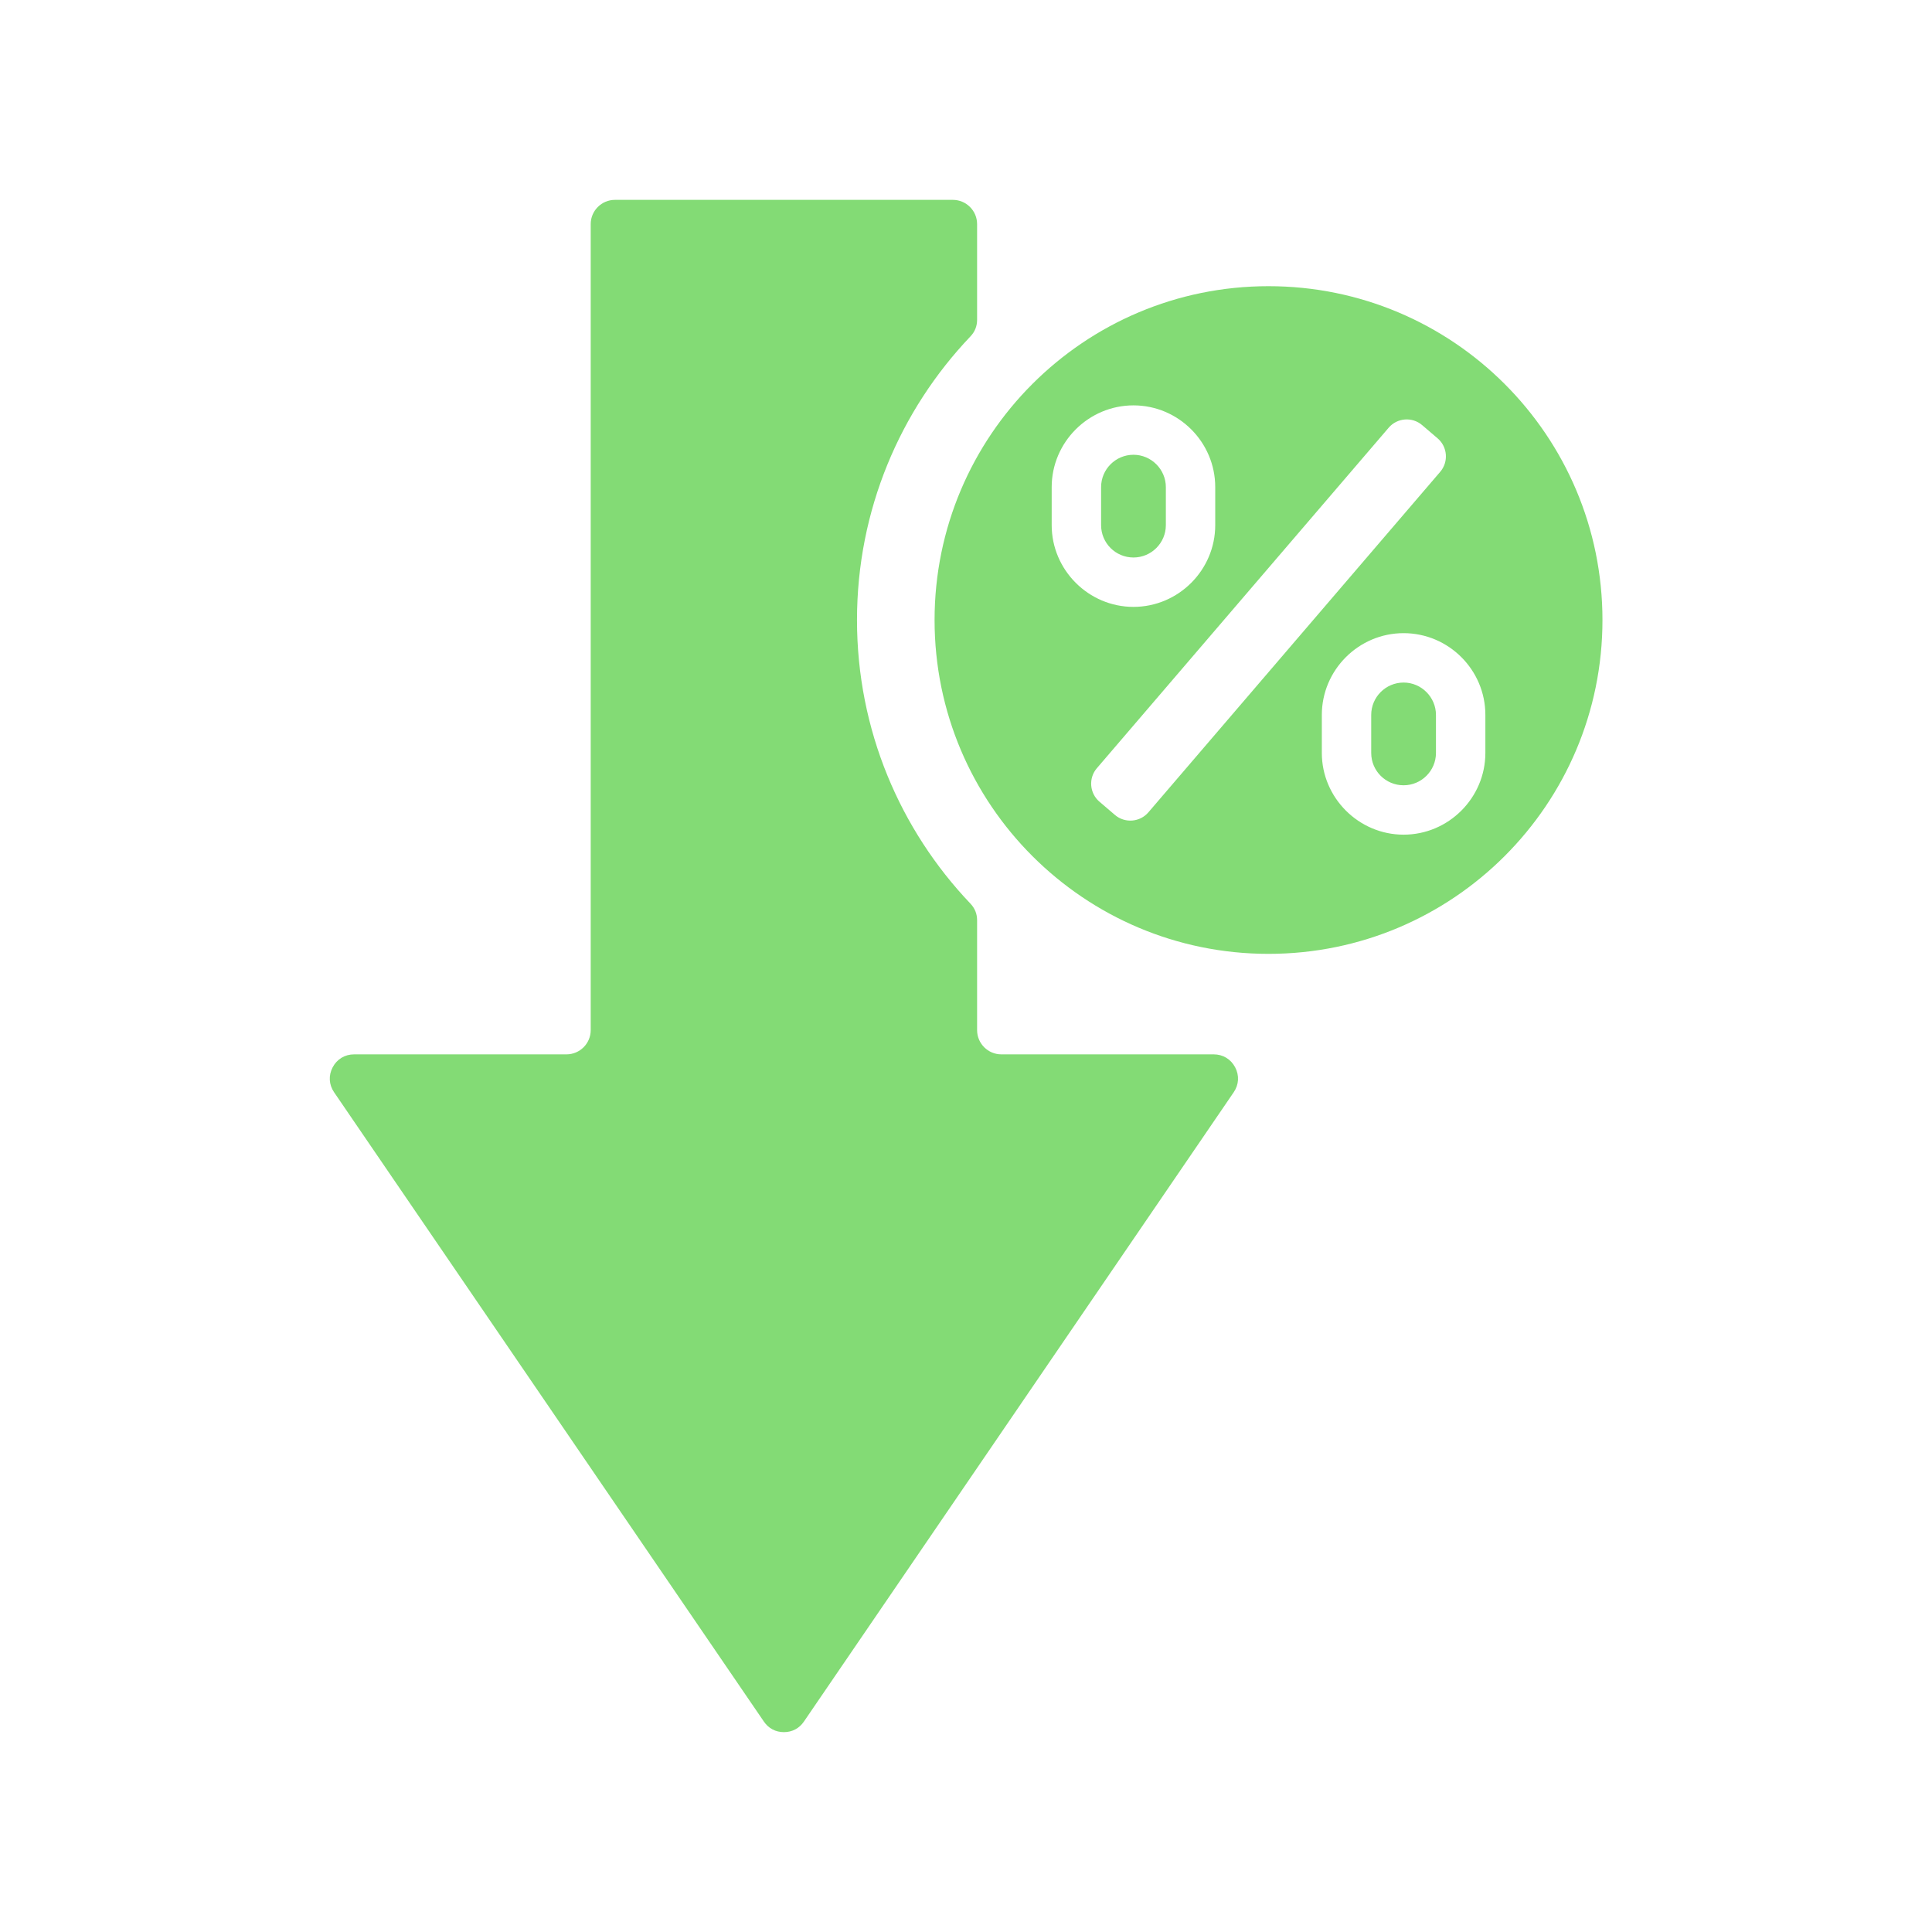 <?xml version="1.0" encoding="UTF-8"?> <svg xmlns="http://www.w3.org/2000/svg" width="580" height="580" viewBox="0 0 580 580" fill="none"><rect width="580" height="580" fill="white"></rect><path fill-rule="evenodd" clip-rule="evenodd" d="M184.615 60H286.054C290.064 60 293.331 63.267 293.331 67.268V95.992C293.331 97.934 292.662 99.6 291.323 101.005C270.232 123.159 257.277 153.134 257.277 186.135C257.277 219.137 270.232 249.112 291.323 271.266C292.662 272.67 293.331 274.336 293.331 276.278V309.251C293.331 313.26 296.599 316.526 300.602 316.526H364.363C367.129 316.526 369.501 317.96 370.797 320.404C372.092 322.849 371.932 325.621 370.367 327.905L241.339 516.828C239.941 518.88 237.809 520 235.334 520C232.853 520 230.72 518.88 229.323 516.828L100.294 327.905C98.73 325.621 98.577 322.849 99.872 320.404C101.161 317.96 103.533 316.526 106.306 316.526H170.06C174.07 316.526 177.337 313.26 177.337 309.251V67.268C177.337 63.267 180.605 60 184.615 60ZM380.818 85.915C436.188 85.915 481.07 130.79 481.07 186.135C481.07 241.487 436.188 286.355 380.818 286.355C325.456 286.355 280.566 241.487 280.566 186.135C280.566 130.79 325.456 85.915 380.818 85.915ZM426.93 127.618L431.595 131.605C434.565 134.152 434.914 138.663 432.367 141.638L344.742 243.881C342.202 246.849 337.682 247.198 334.713 244.652L330.048 240.665C327.079 238.118 326.729 233.6 329.277 230.632L416.902 128.39C419.442 125.421 423.961 125.072 426.93 127.618ZM340.273 121.696C326.78 121.696 315.725 132.748 315.725 146.236V157.652C315.725 171.119 326.802 182.192 340.273 182.192C353.774 182.192 364.821 171.14 364.821 157.652V146.236C364.821 132.726 353.788 121.696 340.273 121.696ZM421.363 190.078C407.87 190.078 396.822 201.13 396.822 214.626V226.034C396.822 239.501 407.899 250.574 421.37 250.574C434.863 250.574 445.918 239.523 445.918 226.034V214.626C445.918 201.108 434.885 190.078 421.363 190.078ZM421.37 204.906C426.705 204.906 431.086 209.293 431.086 214.626V226.034C431.086 231.389 426.727 235.747 421.363 235.747C415.992 235.747 411.647 231.403 411.647 226.034V214.626C411.647 209.264 416.014 204.906 421.37 204.906ZM340.273 136.524C345.615 136.524 349.997 140.911 349.997 146.236V157.652C349.997 163.006 345.63 167.364 340.273 167.364C334.902 167.364 330.557 163.021 330.557 157.652V146.236C330.557 140.882 334.924 136.524 340.273 136.524Z" fill="#83DB75"></path></svg> 